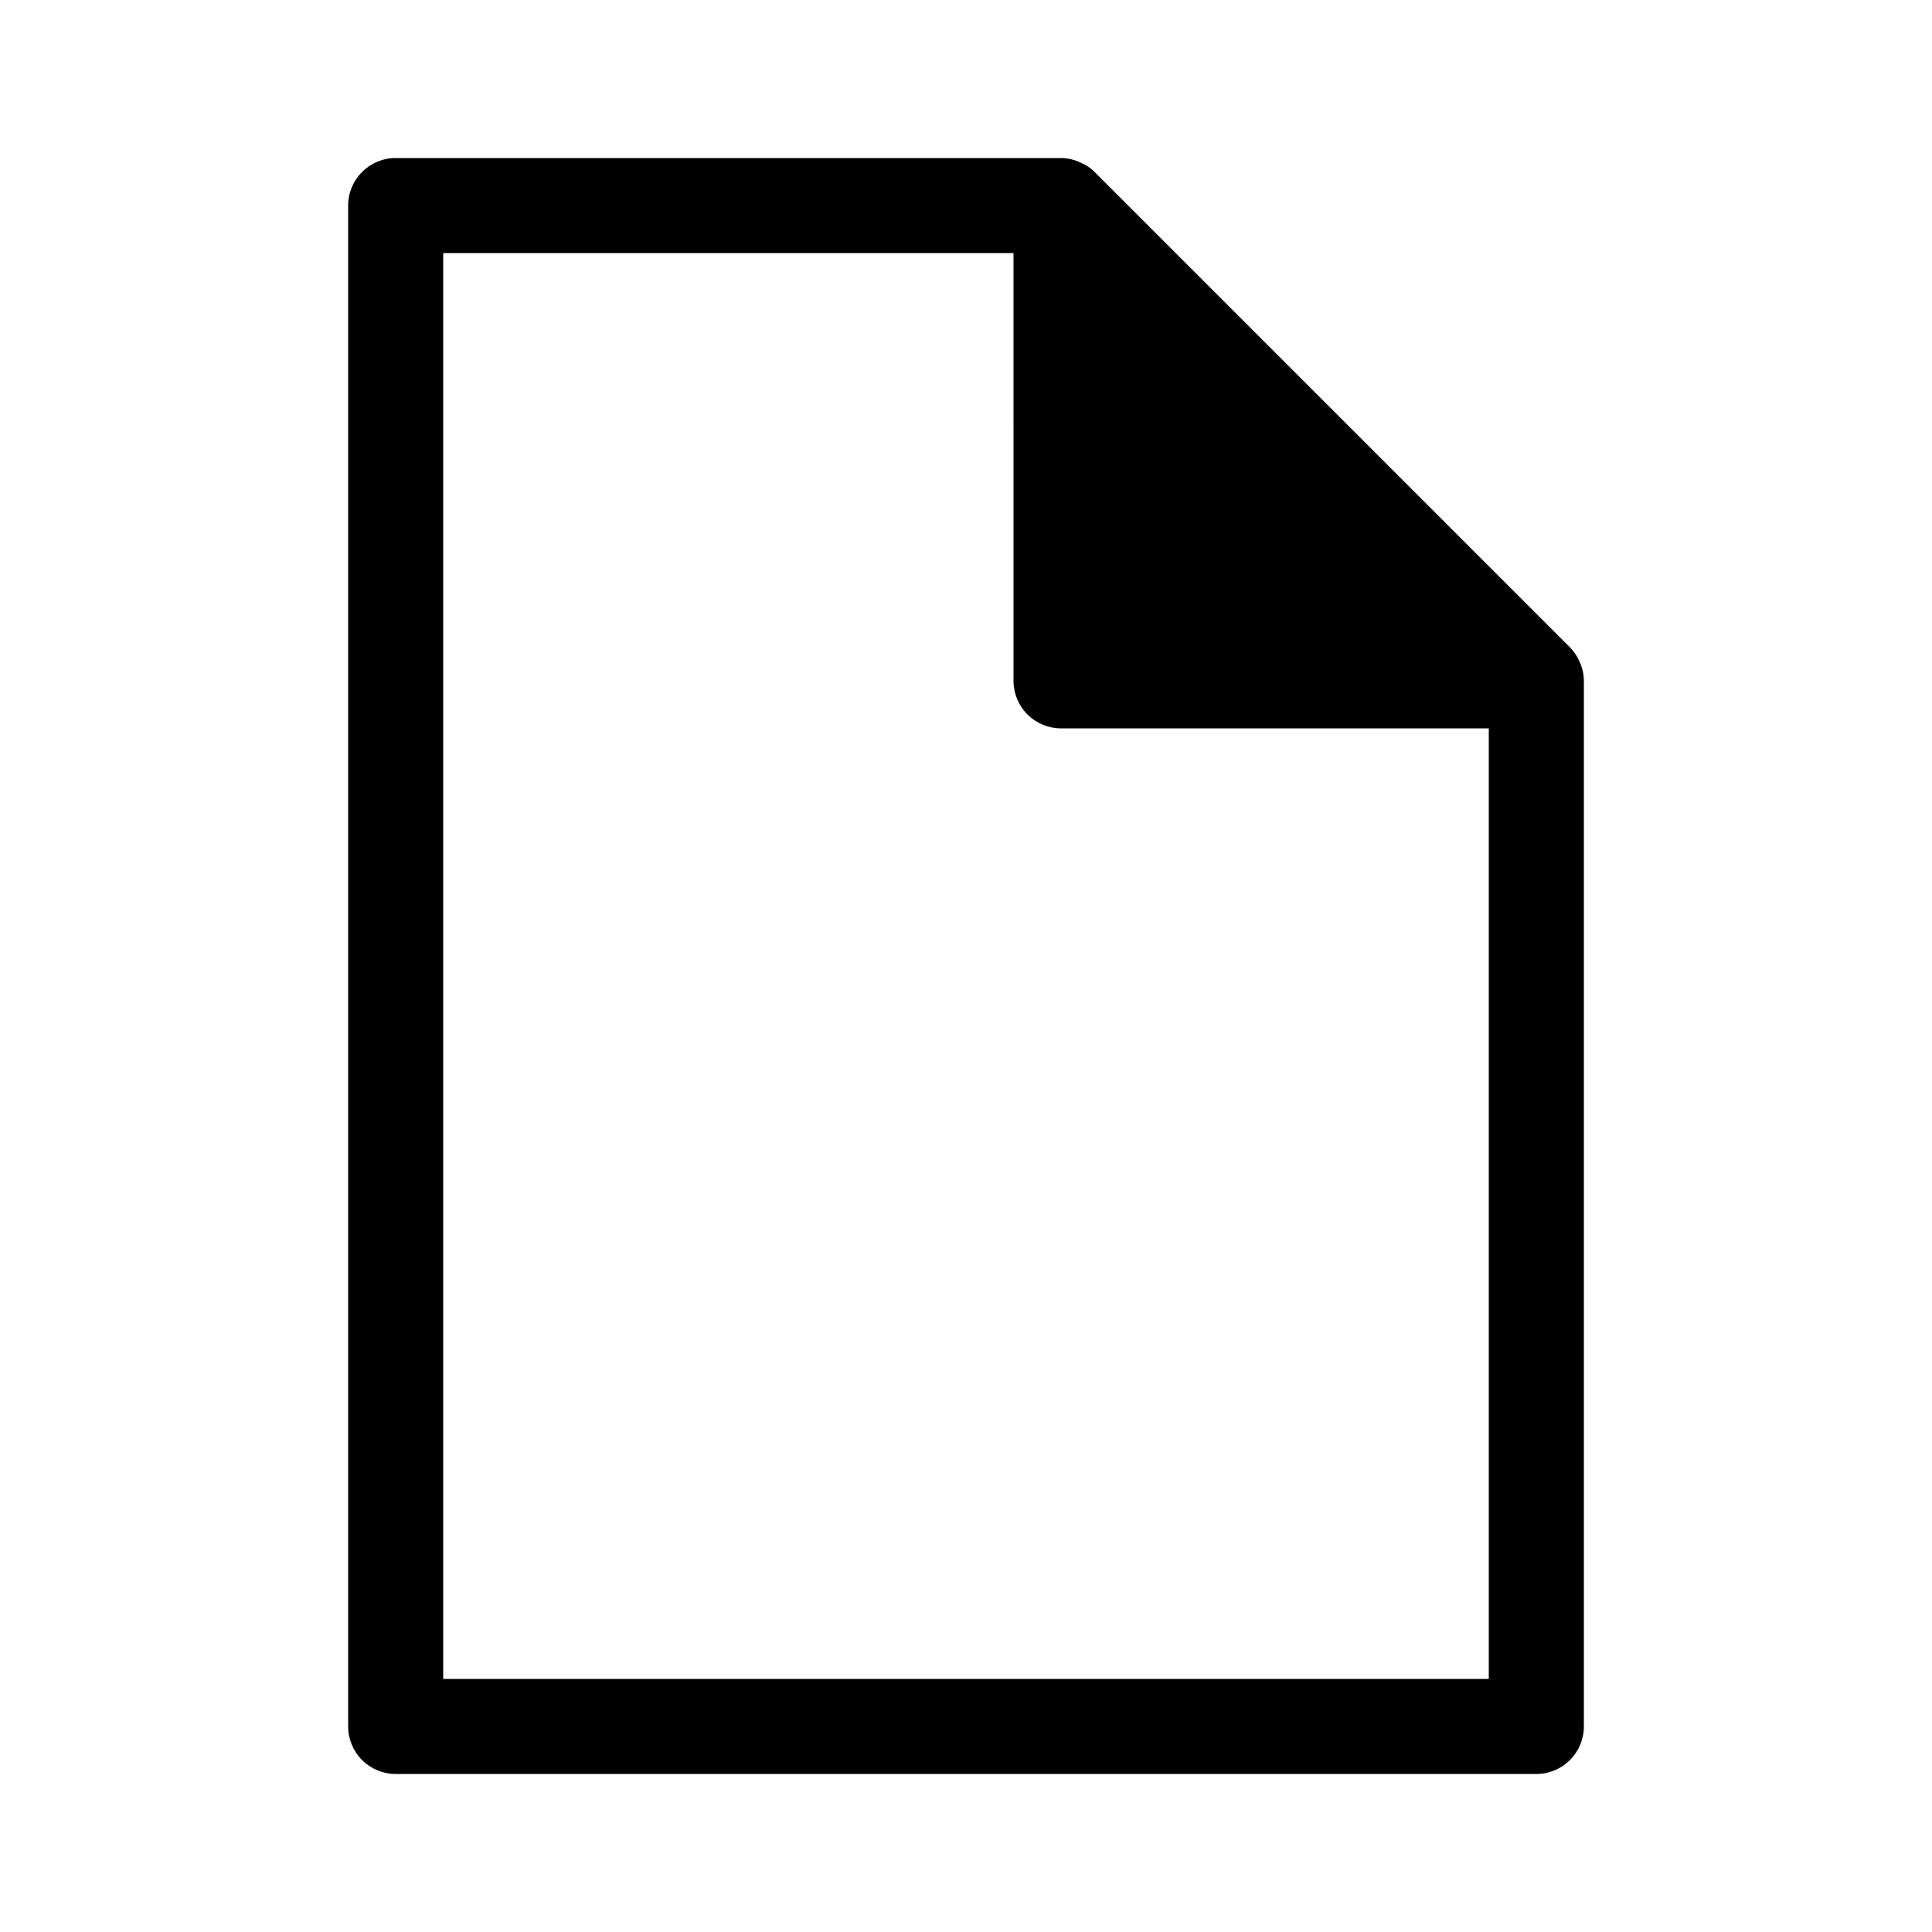 <?xml version="1.0" encoding="UTF-8"?>
<!-- Uploaded to: SVG Repo, www.svgrepo.com, Generator: SVG Repo Mixer Tools -->
<svg fill="#000000" width="800px" height="800px" version="1.1" viewBox="144 144 512 512" xmlns="http://www.w3.org/2000/svg">
 <path d="m562.02 318.18c-0.551-0.973-1.23-1.871-2.016-2.672l-125.95-125.95v0.004c-0.77-0.781-1.652-1.445-2.617-1.965l-0.754-0.352-0.004-0.004c-1.699-0.871-3.578-1.34-5.492-1.359h-176.33c-6.957 0-12.594 5.641-12.594 12.598v403.05c0 3.34 1.324 6.543 3.688 8.906 2.363 2.359 5.566 3.688 8.906 3.688h302.29c3.34 0 6.543-1.328 8.906-3.688 2.363-2.363 3.691-5.566 3.691-8.906v-277.1c-0.016-1.926-0.48-3.824-1.363-5.539zm-23.477 270.75h-277.09v-377.86h151.14l-0.004 113.36c0 3.34 1.328 6.547 3.688 8.906 2.363 2.363 5.566 3.691 8.906 3.691h113.36z"/>
</svg>